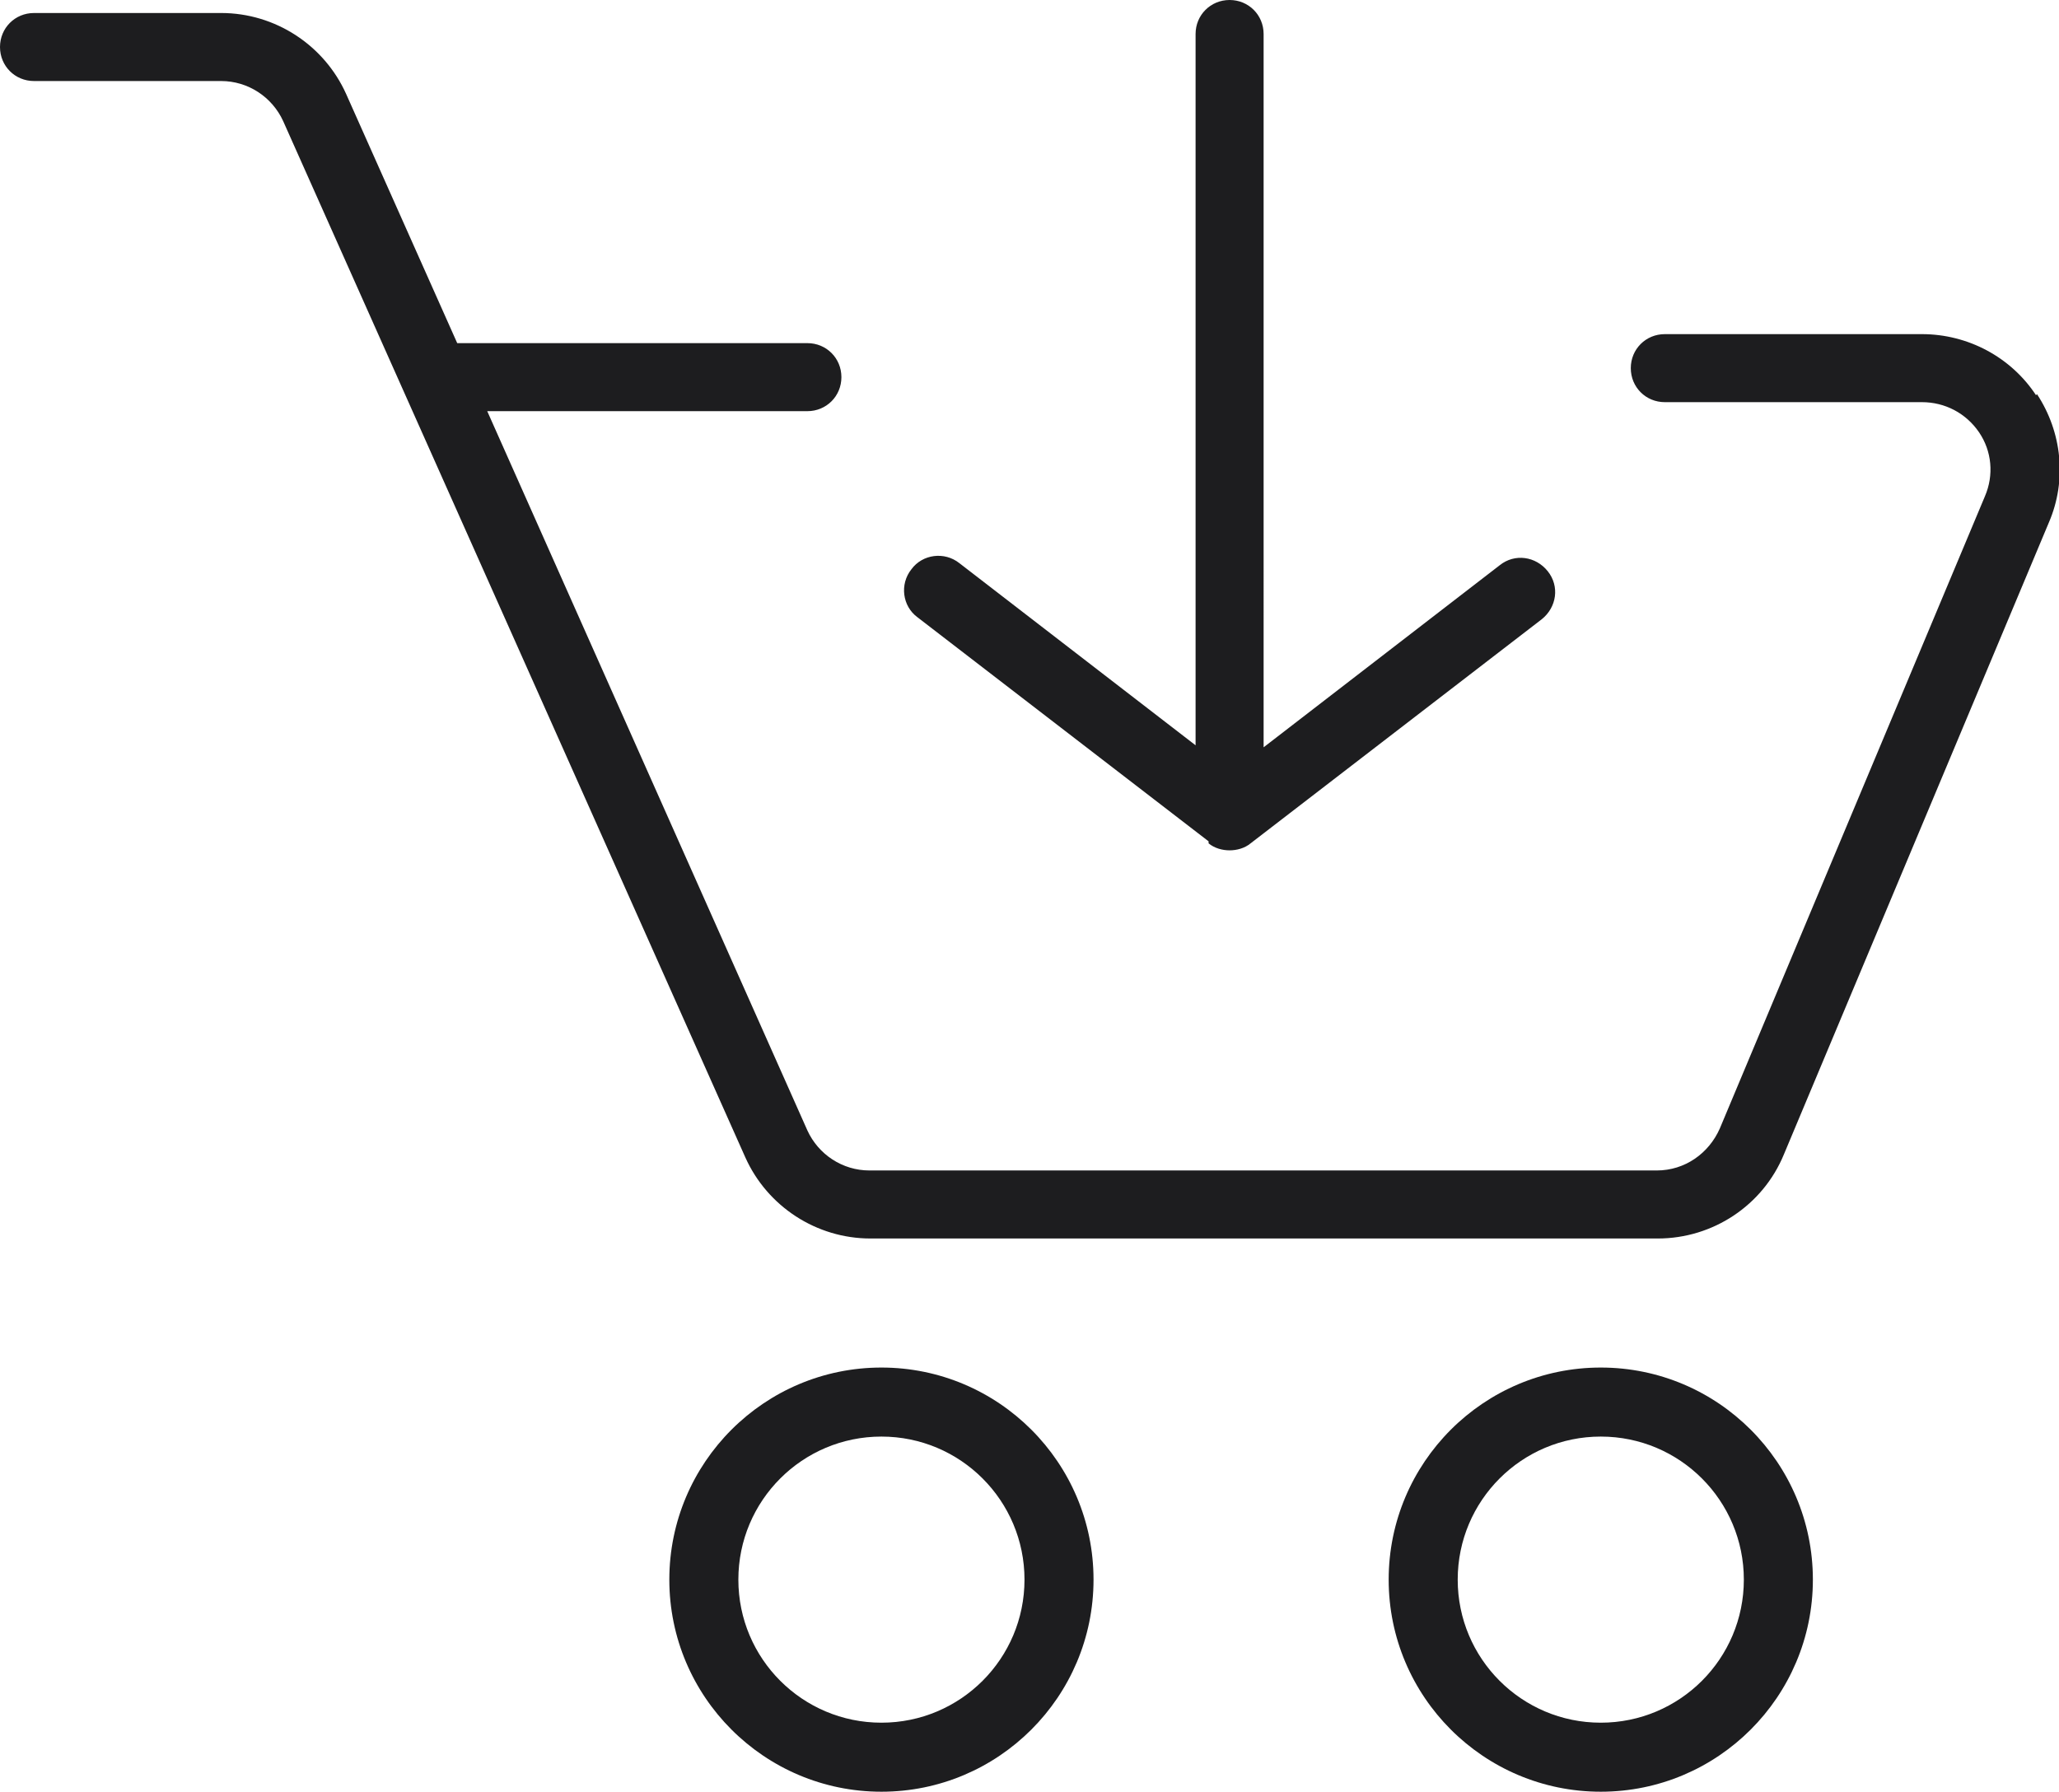<?xml version="1.0" encoding="UTF-8"?>
<svg id="Layer_2" data-name="Layer 2" xmlns="http://www.w3.org/2000/svg" viewBox="0 0 20.58 17.91">
  <defs>
    <style>
      .cls-1 {
        fill: #1d1d1f;
      }
    </style>
  </defs>
  <g id="Layer_1-2" data-name="Layer 1">
    <g>
      <path class="cls-1" d="M20.35,3.95c-.25-.38-.68-.61-1.14-.61h-2.57c-.19,0-.34.15-.34.34s.15.34.34.34h2.57c.23,0,.44.11.57.3.13.19.15.43.06.64l-2.65,6.32c-.11.25-.35.42-.63.42h-7.87c-.27,0-.51-.16-.62-.4l-3.2-7.19h3.2c.19,0,.34-.15.34-.34s-.15-.34-.34-.34h-3.5L3.46.94c-.22-.49-.71-.81-1.25-.81H.34c-.19,0-.34.15-.34.34s.15.34.34.34h1.87c.27,0,.51.16.62.4l4.62,10.36c.22.49.71.81,1.25.81h7.87c.55,0,1.05-.33,1.26-.84l2.65-6.32c.18-.42.13-.9-.12-1.28Z"/>
      <path class="cls-1" d="M12.08,8.43c.06.05.14.07.21.07s.15-.02.21-.07l2.91-2.24c.15-.12.18-.33.06-.48-.12-.15-.33-.18-.48-.06l-2.36,1.82V.34c0-.19-.15-.34-.34-.34s-.34.15-.34.34v7.11l-2.36-1.82c-.15-.12-.37-.09-.48.06-.12.15-.09.37.06.48l2.91,2.24Z"/>
      <path class="cls-1" d="M8.81,13.67c-1.17,0-2.12.95-2.12,2.12s.95,2.12,2.12,2.12,2.12-.95,2.12-2.12-.95-2.12-2.12-2.12ZM8.81,17.22c-.79,0-1.43-.64-1.43-1.43s.64-1.43,1.43-1.43,1.43.64,1.43,1.43-.64,1.43-1.43,1.43Z"/>
      <path class="cls-1" d="M16,13.67c-1.17,0-2.12.95-2.12,2.12s.95,2.12,2.12,2.12,2.12-.95,2.12-2.12-.95-2.12-2.12-2.12ZM16,17.22c-.79,0-1.43-.64-1.43-1.43s.64-1.43,1.43-1.43,1.43.64,1.43,1.43-.64,1.43-1.43,1.43Z"/>
    </g>
  </g>
</svg>